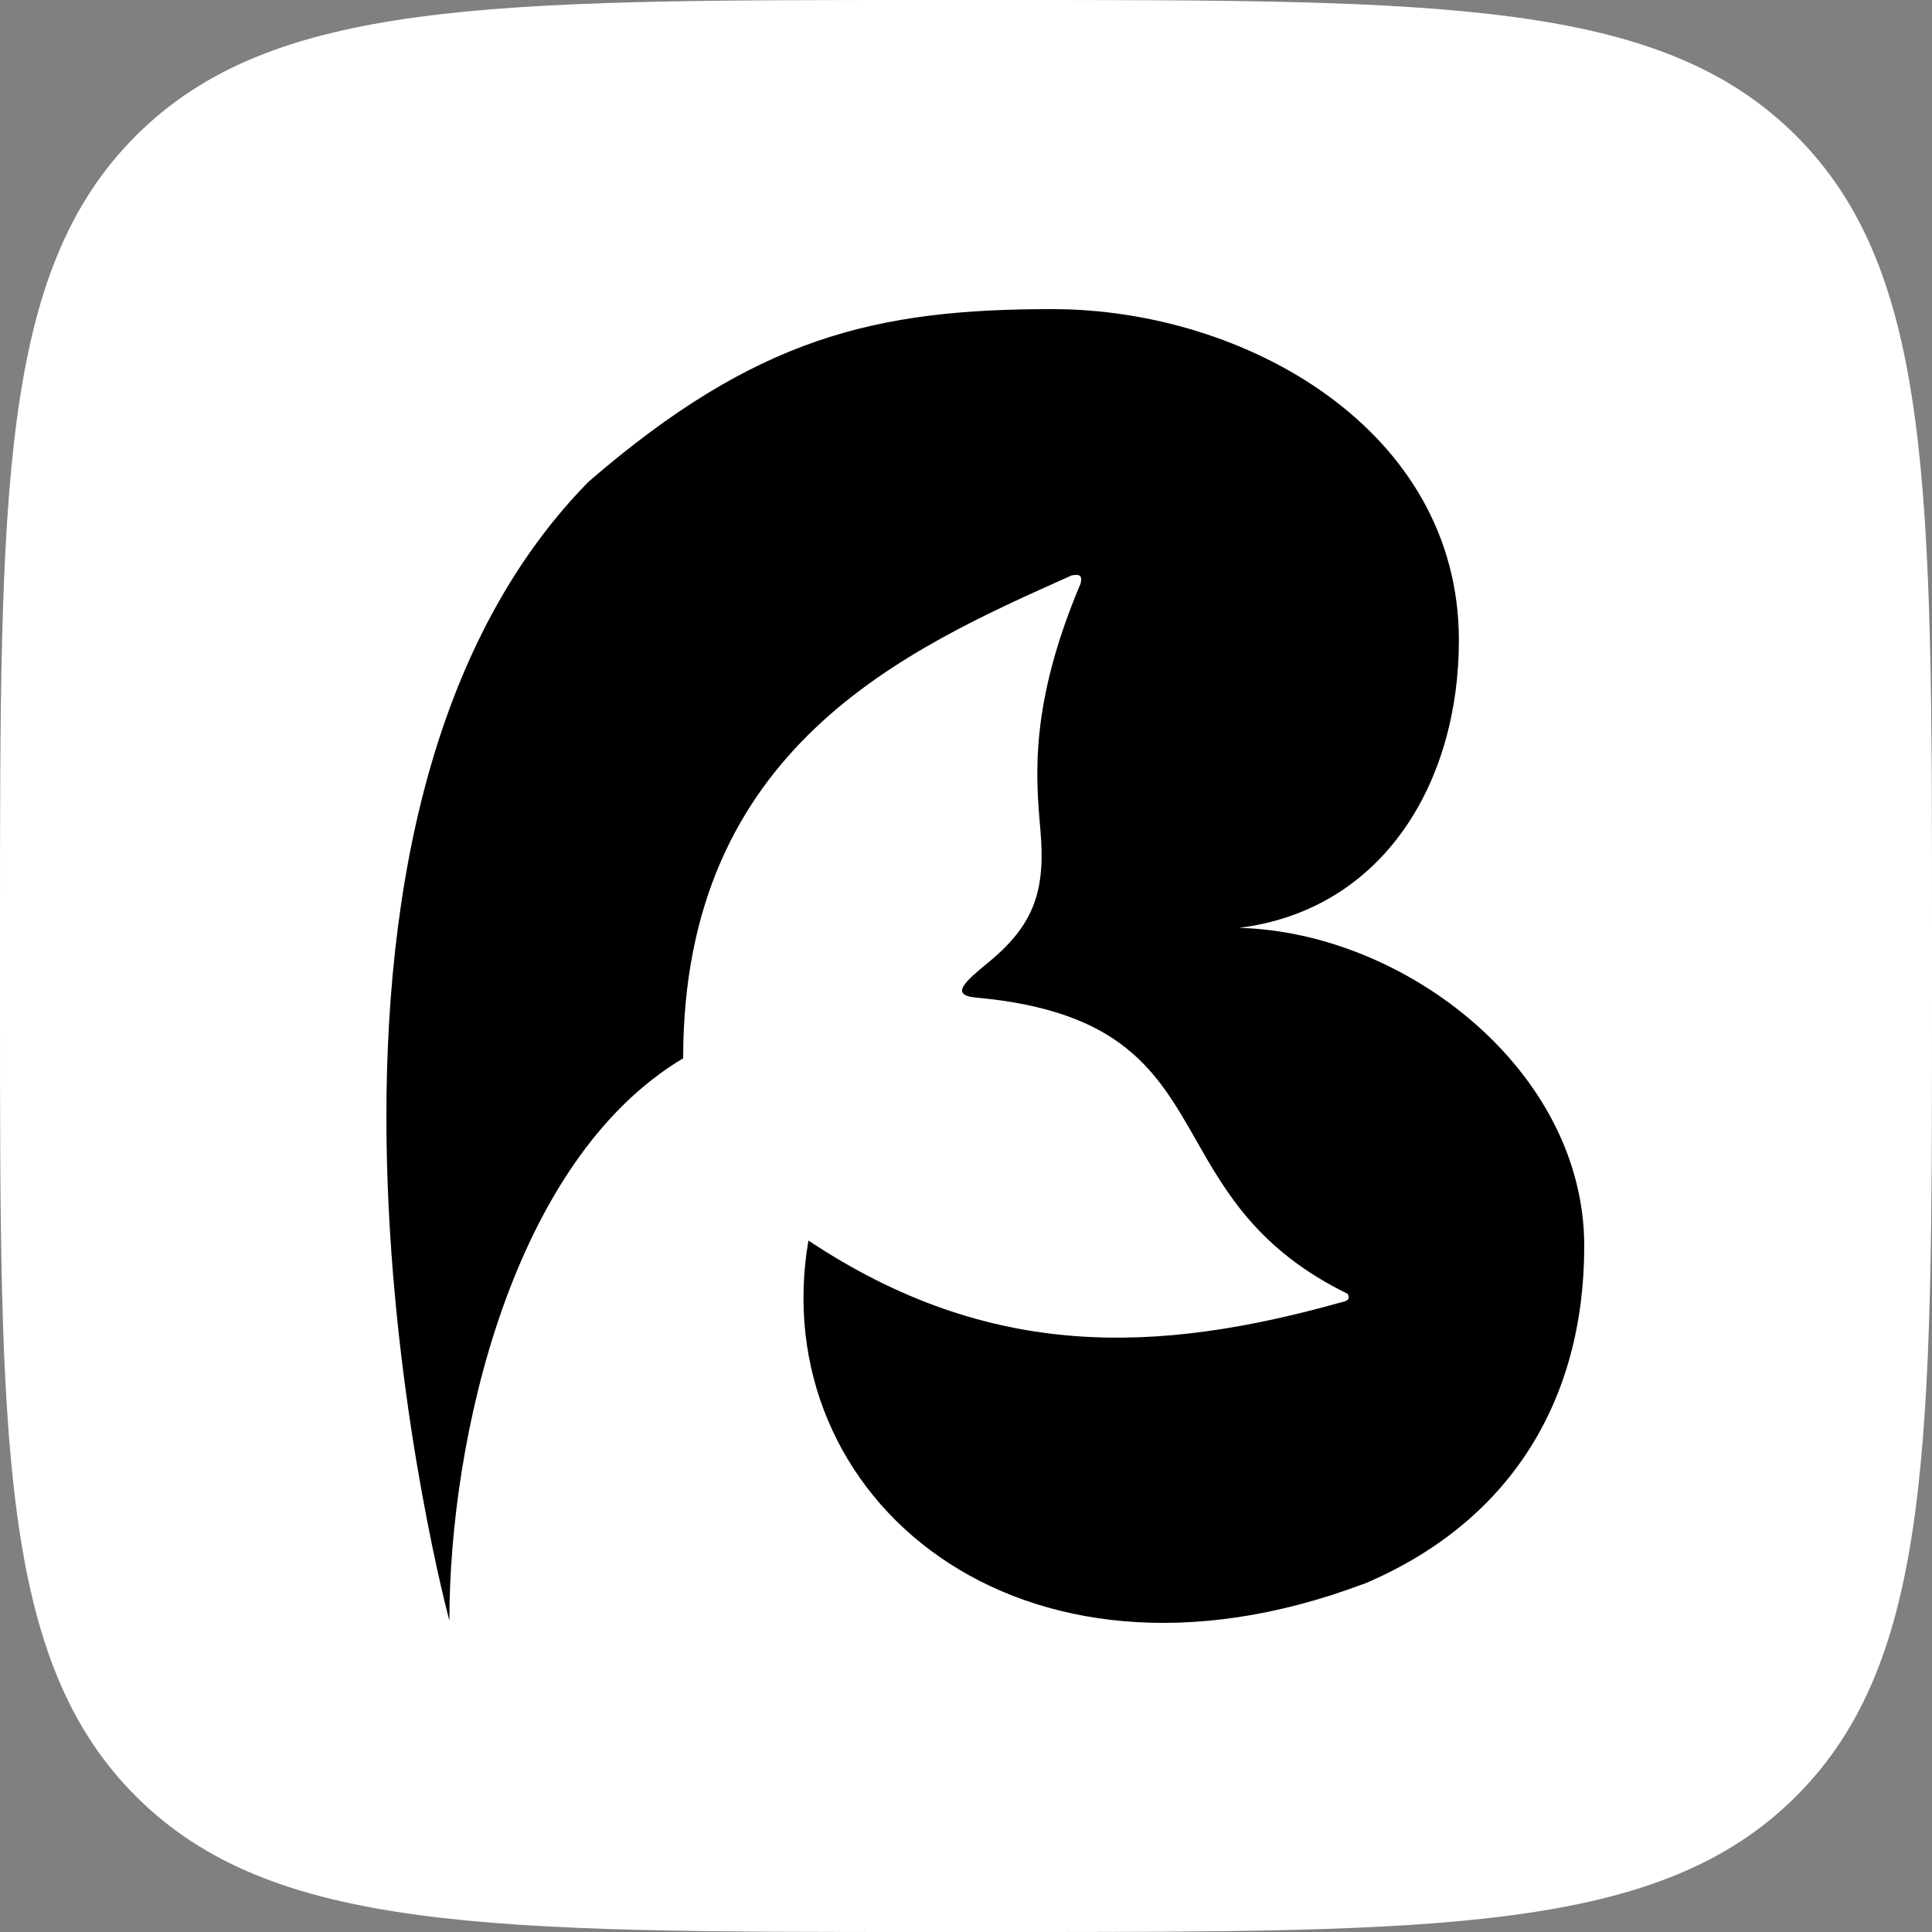 <?xml version="1.0" encoding="UTF-8"?> <svg xmlns="http://www.w3.org/2000/svg" width="50" height="50" viewBox="0 0 50 50" fill="none"><rect x="0" y="0" width="50" height="50" fill="#808080" stroke="none"/><path d="M0 24C0 12.686 0 7.029 3.515 3.515C7.029 0 12.686 0 24 0L26 0C37.314 0 42.971 0 46.485 3.515C50 7.029 50 12.686 50 24V26C50 37.314 50 42.971 46.485 46.485C42.971 50 37.314 50 26 50H24C12.686 50 7.029 50 3.515 46.485C0 42.971 0 37.314 0 26L0 24Z" fill="white"></path><path d="M11.63 41.942C11.63 41.942 6.173 21.698 15.229 12.469C19.569 8.718 22.676 7.997 27.245 8C32.221 8.003 37.756 11.113 37.756 16.571C37.756 20.232 35.816 23.541 32.071 24.013C36.361 24.127 41 27.7 41 32.245C41 36.305 39.031 39.421 35.284 40.998L35.279 40.995C26.315 44.367 19.788 38.71 20.922 32.105C25.625 35.231 29.962 35.036 34.716 33.702C34.868 33.67 34.945 33.63 34.881 33.486C32.581 32.361 31.732 30.875 30.954 29.506C29.945 27.737 29.048 26.161 25.256 25.817C24.554 25.752 25.003 25.38 25.597 24.892C26.783 23.914 27.062 23.017 26.925 21.472C26.804 20.093 26.64 18.234 27.968 15.096C28.015 14.881 27.928 14.856 27.731 14.893C23.48 16.797 17.68 19.322 17.68 27.389C13.245 30.033 11.63 37.245 11.63 41.942Z" fill="black"></path></svg> 